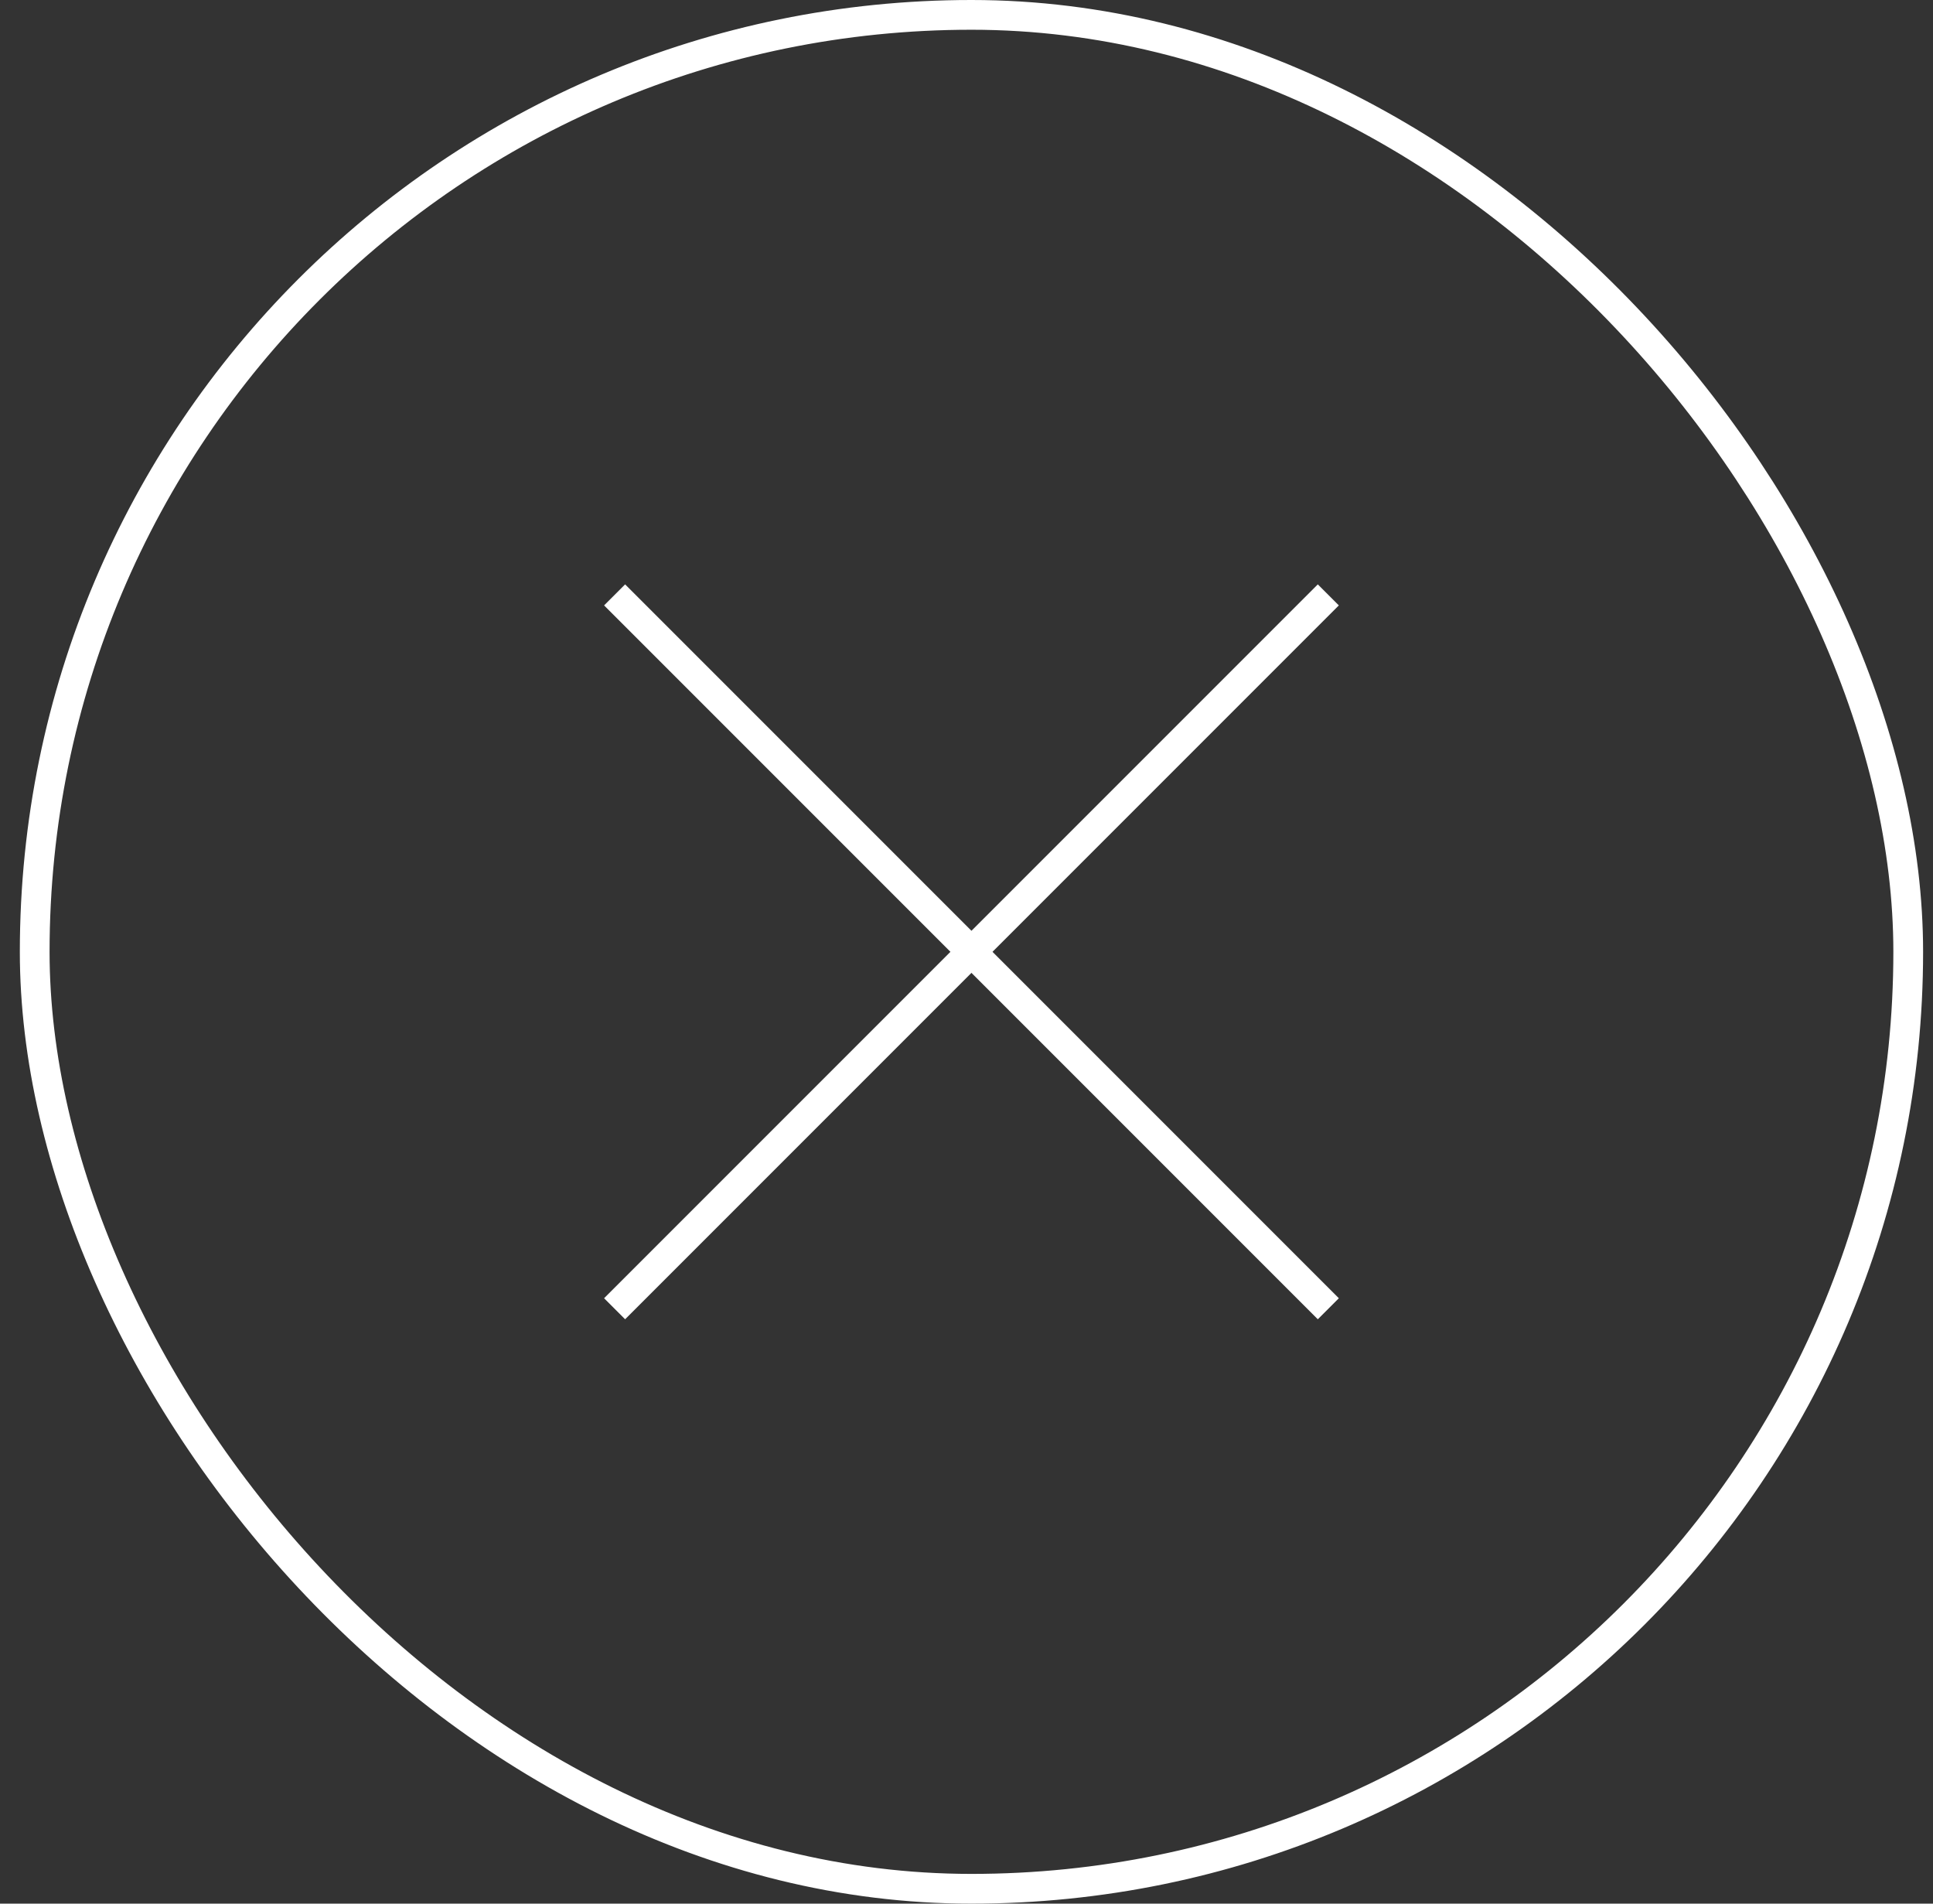 <svg width="65" height="64" viewBox="0 0 65 64" fill="none" xmlns="http://www.w3.org/2000/svg">
  <rect x="0" y="0" width="65" height="64" fill="#333333" stroke="none"/>
  <rect x="1.167" y="0.5" width="63" height="63" rx="31.5" stroke="white" />
  <path d="M44.667 20L20.667 44" stroke="white" />
  <path d="M44.667 44L20.667 20" stroke="white" />
</svg>